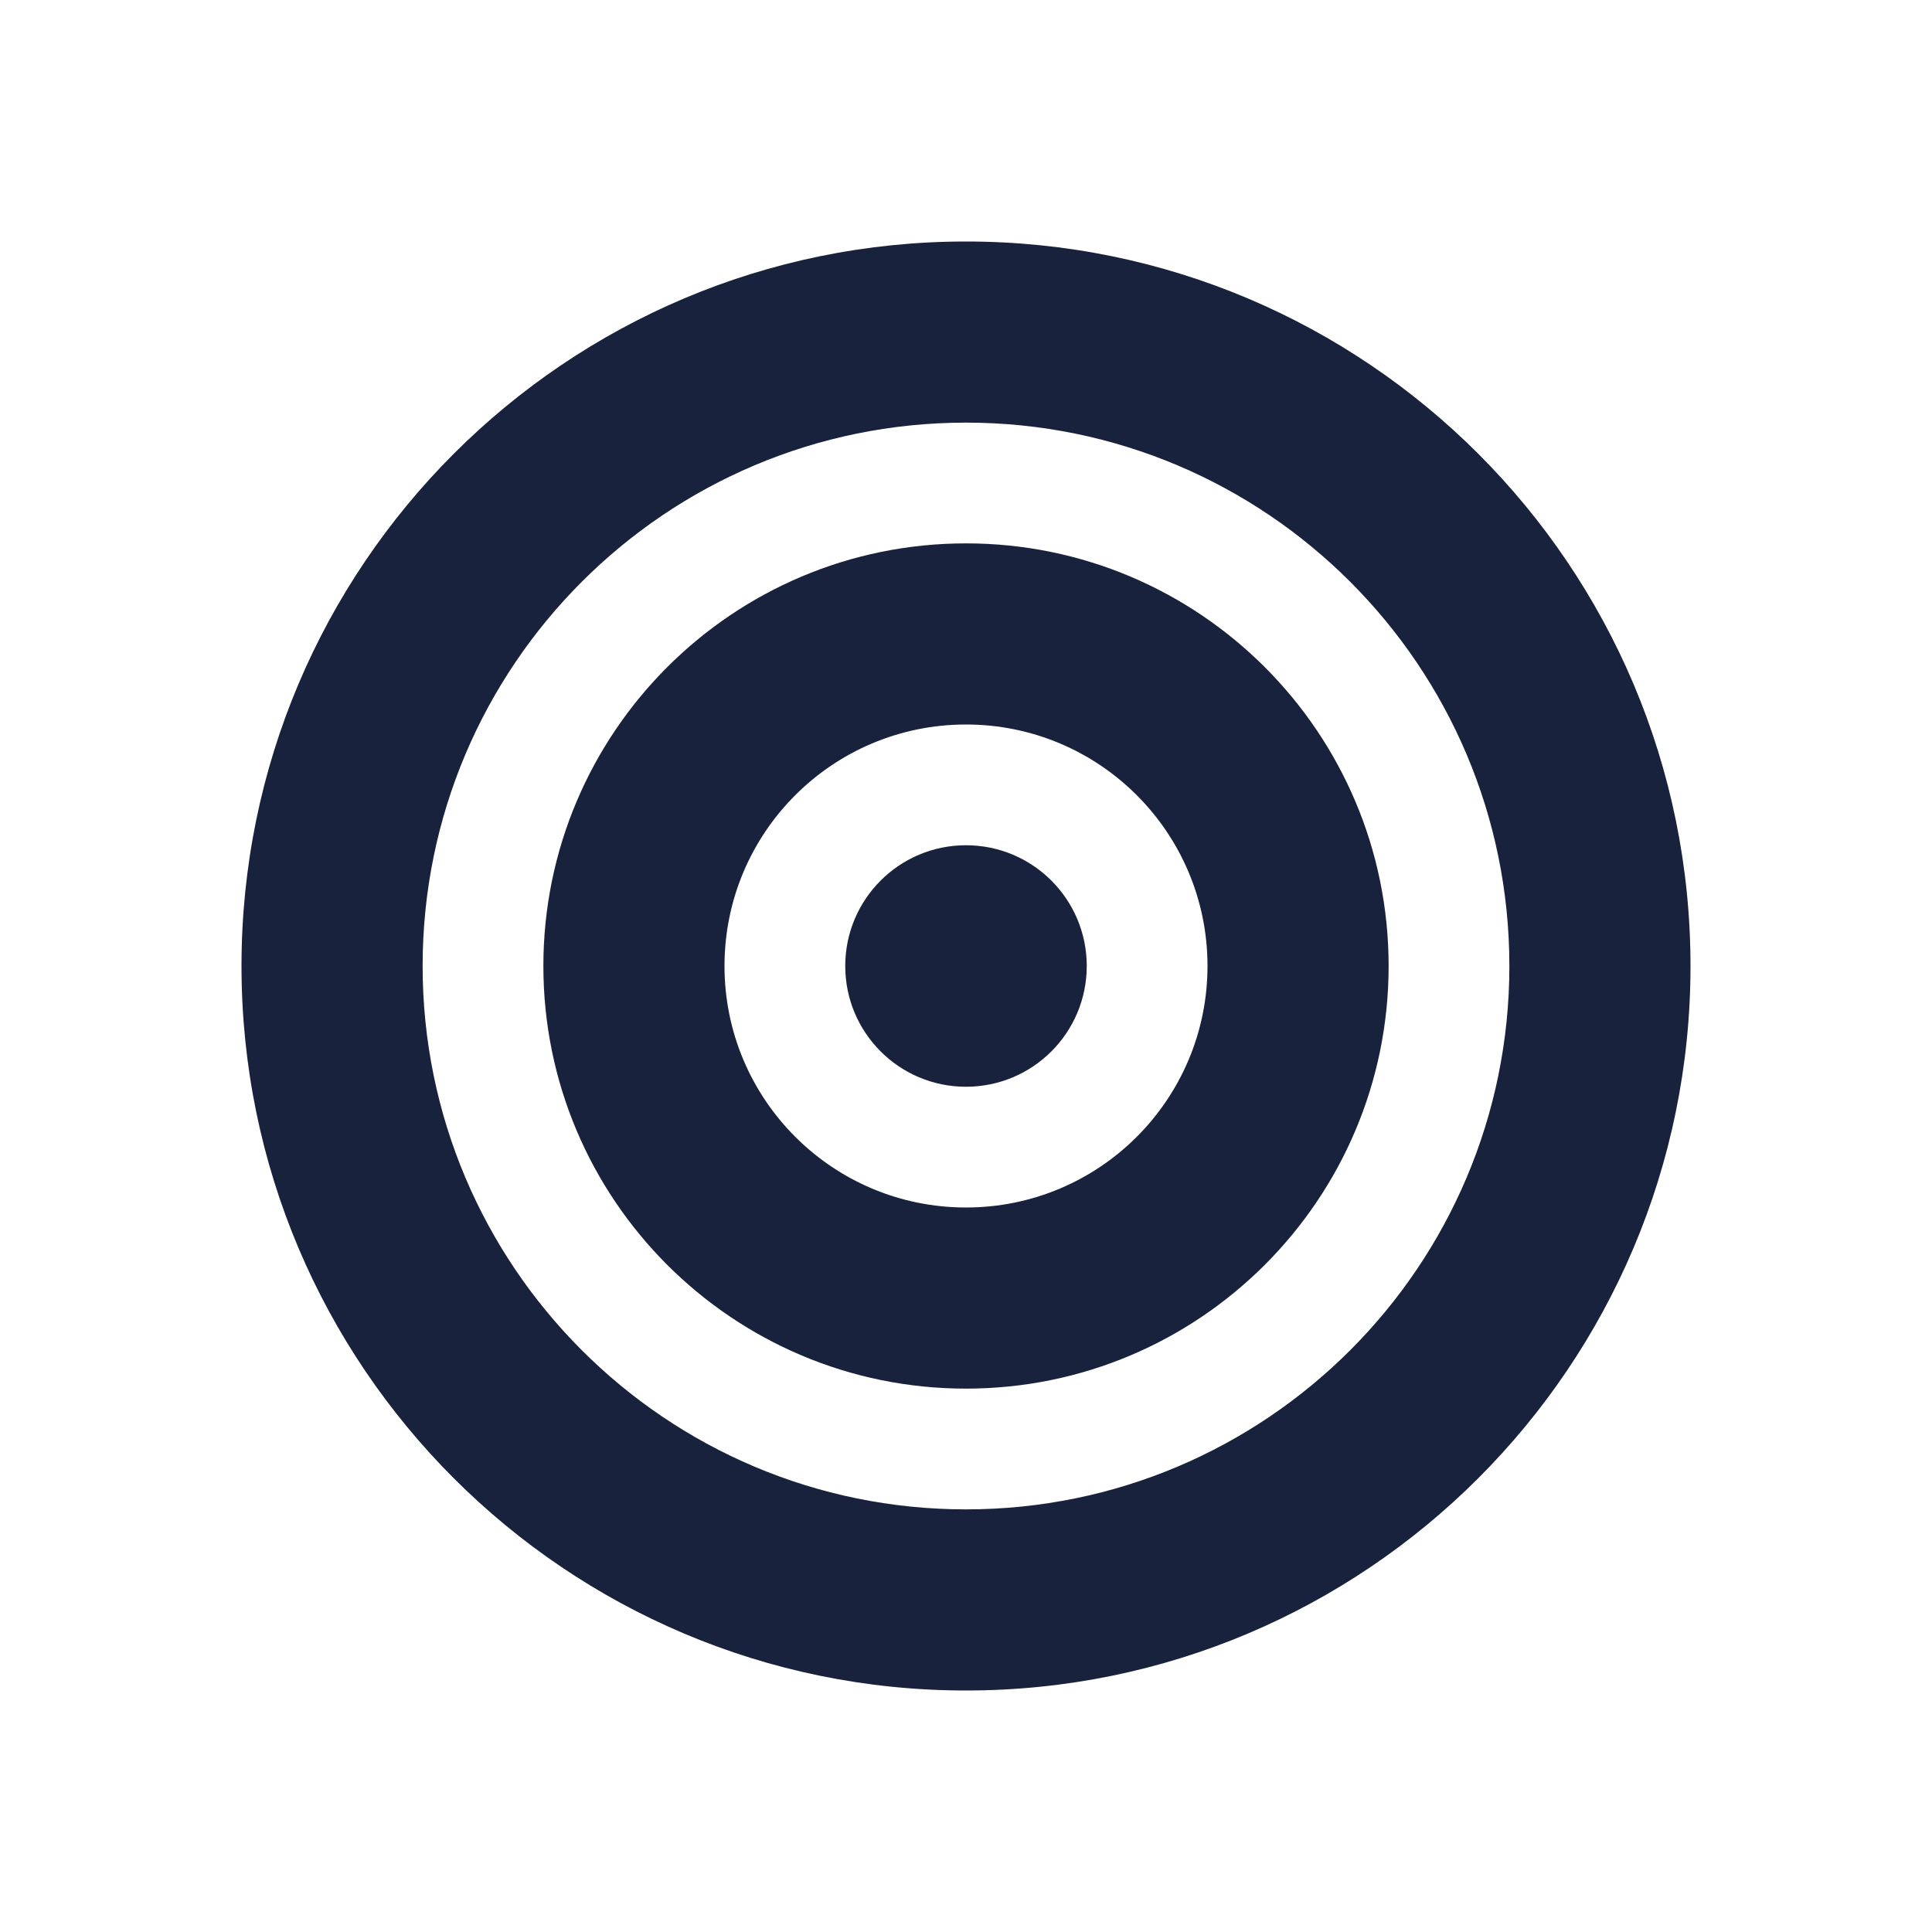 <?xml version="1.0" encoding="UTF-8"?><svg id="a" xmlns="http://www.w3.org/2000/svg" width="64" height="64" viewBox="0 0 64 64"><path d="M32,56h0c-13.25,0-24-10.75-24-24,0-13.25,10.75-24,24-24,13.25,0,24,10.75,24,24h0c0,13.25-10.75,24-24,24ZM32,14h0c-9.94,0-18,8.06-18,18s8.06,18,18,18,18-8.06,18-18h0c0-9.94-8.06-18-18-18ZM32,46h0c-7.73,0-14-6.27-14-14s6.27-14,14-14,14,6.27,14,14h0c0,7.73-6.27,14-14,14ZM32,24h0c-4.42,0-8,3.58-8,8s3.58,8,8,8,8-3.58,8-8h0c0-4.42-3.58-8-8-8ZM32,36h0c-2.21,0-4-1.79-4-4s1.79-4,4-4,4,1.79,4,4h0c0,2.21-1.79,4-4,4Z" fill="#19223c" fill-rule="evenodd" stroke-width="0"/></svg>